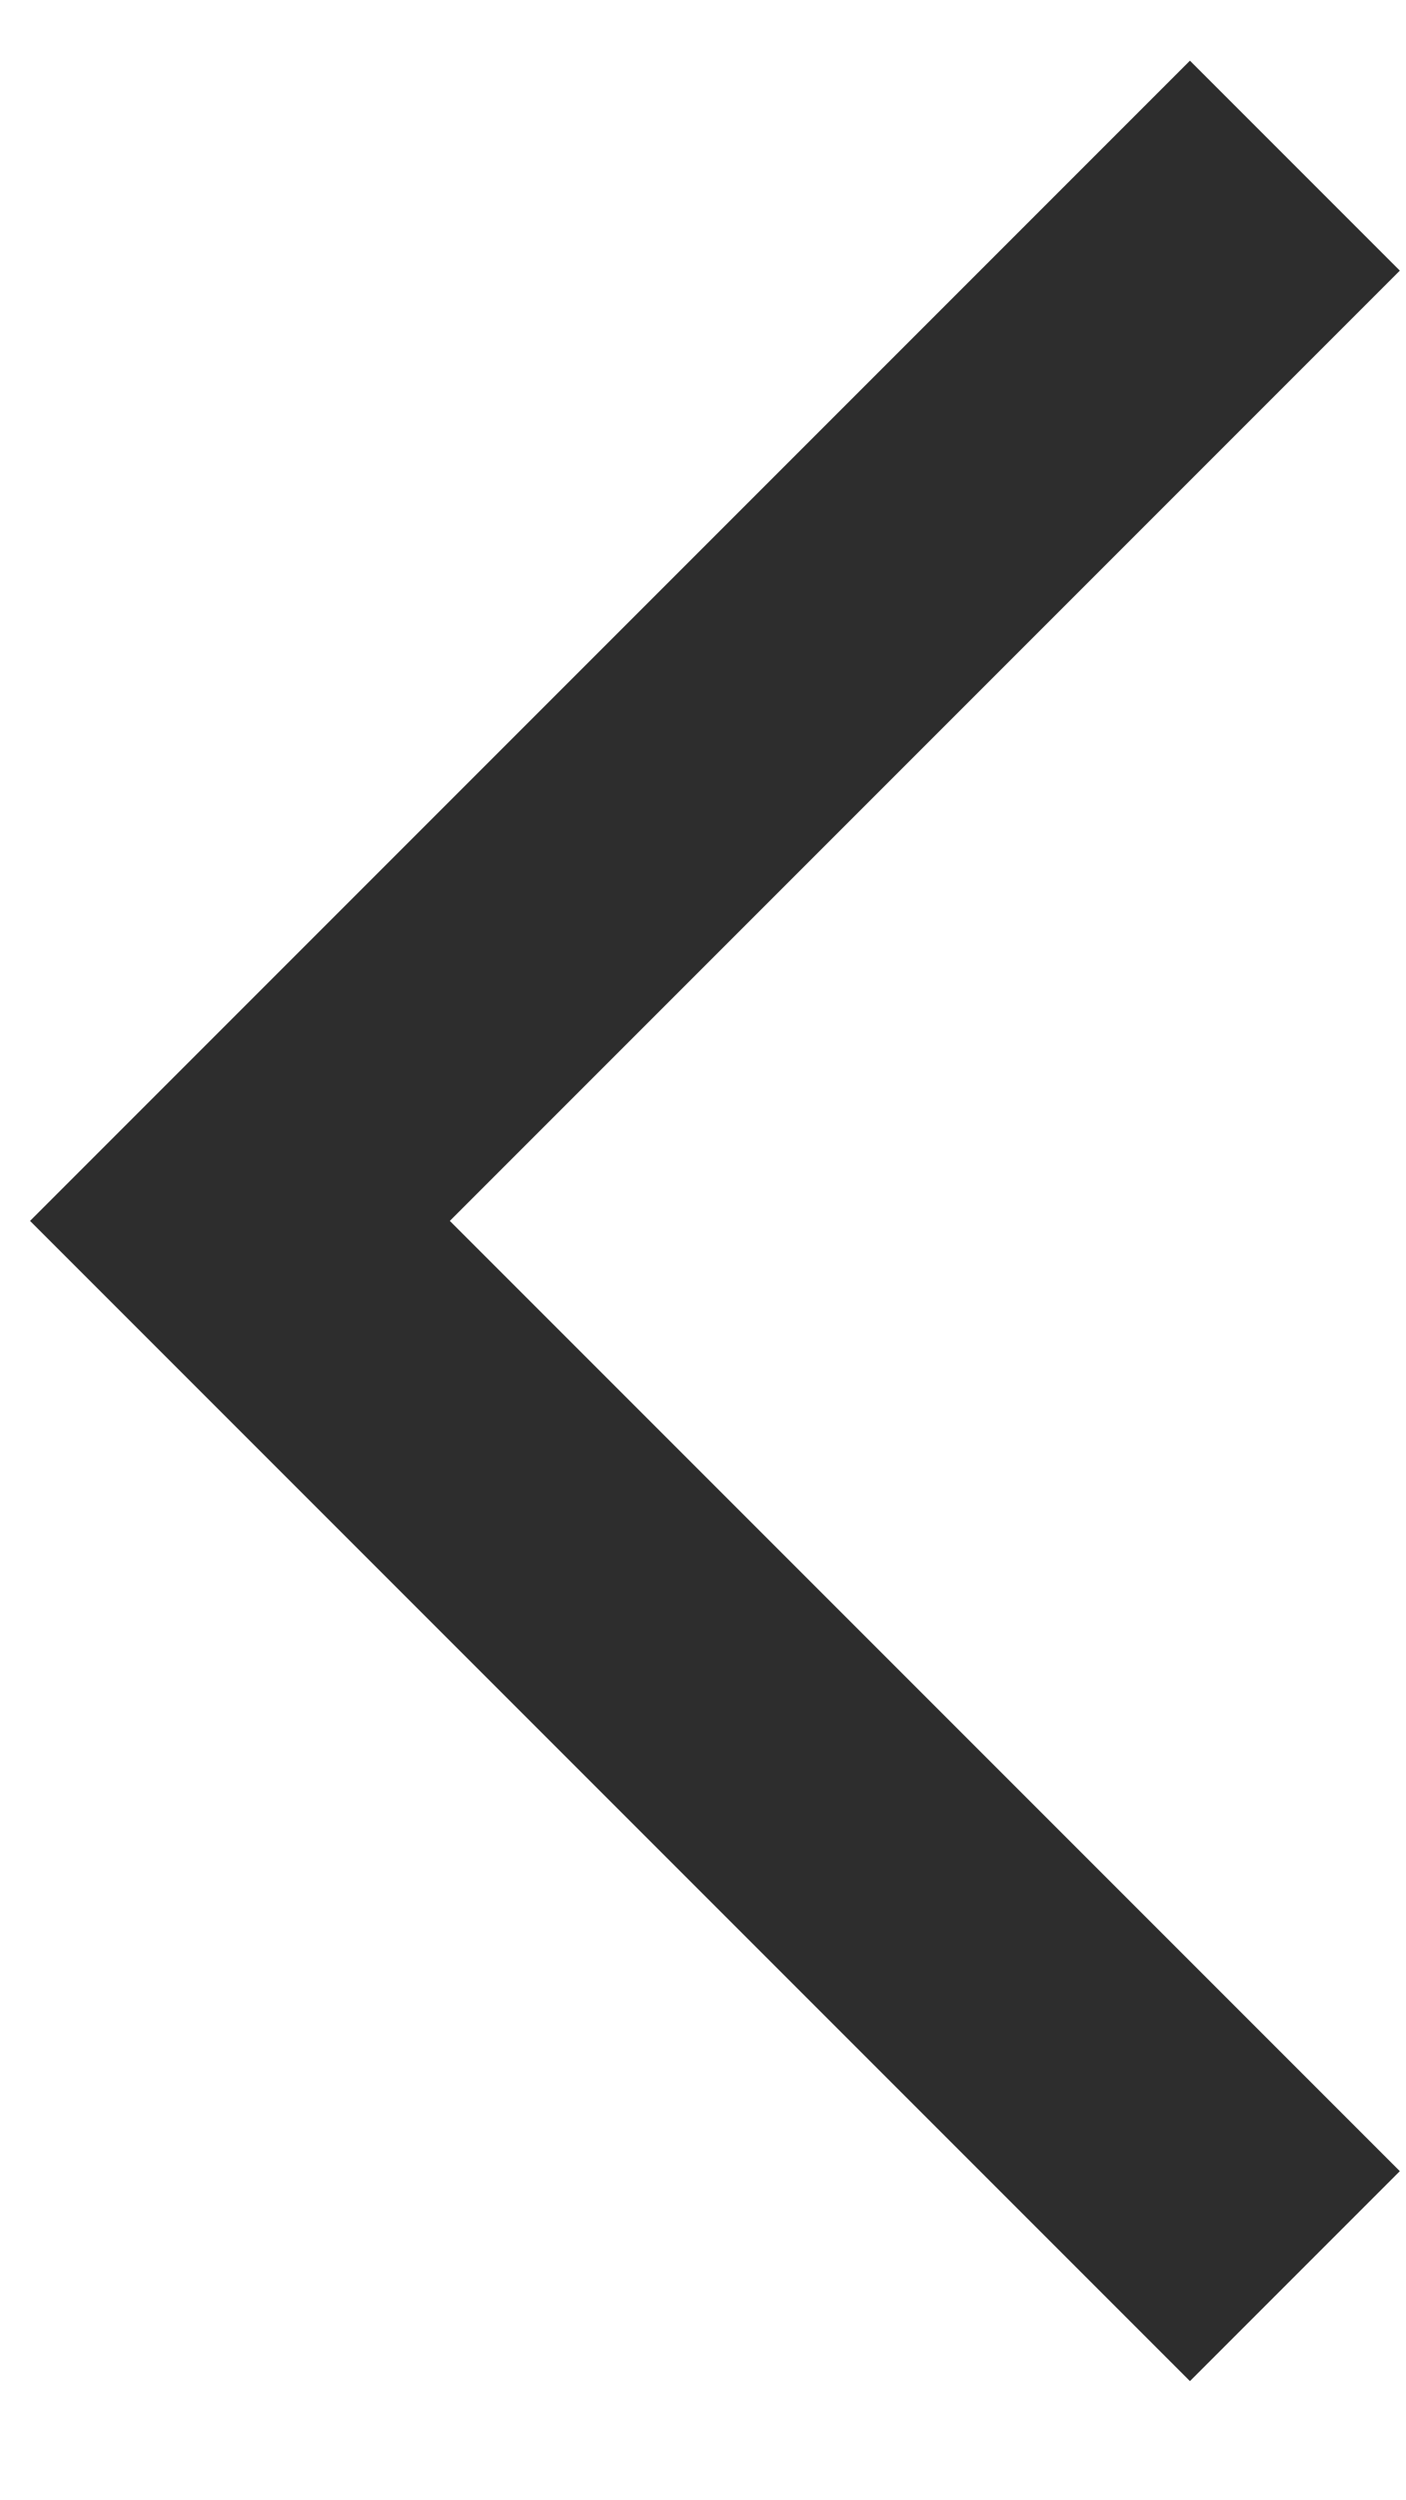 <?xml version="1.0" encoding="UTF-8"?>
<svg width="9px" height="16px" viewBox="0 0 9 16" version="1.1" xmlns="http://www.w3.org/2000/svg" xmlns:xlink="http://www.w3.org/1999/xlink">
    <!-- Generator: Sketch 56.2 (81672) - https://sketch.com -->
    <title>Combined Shape</title>
    <desc>Created with Sketch.</desc>
    <g id="Projects" stroke="none" stroke-width="1" fill="none" fill-rule="evenodd">
        <path d="M4.267,2.563 L12.867,2.563 L12.867,4.463 L4.267,4.463 L4.267,13.063 L2.367,13.063 L2.367,2.563 L4.267,2.563 Z" id="Combined-Shape" fill="#2D2D2D" transform="translate(7.617, 7.813) rotate(-45) translate(-7.617, -7.813) "></path>
    </g>
</svg>